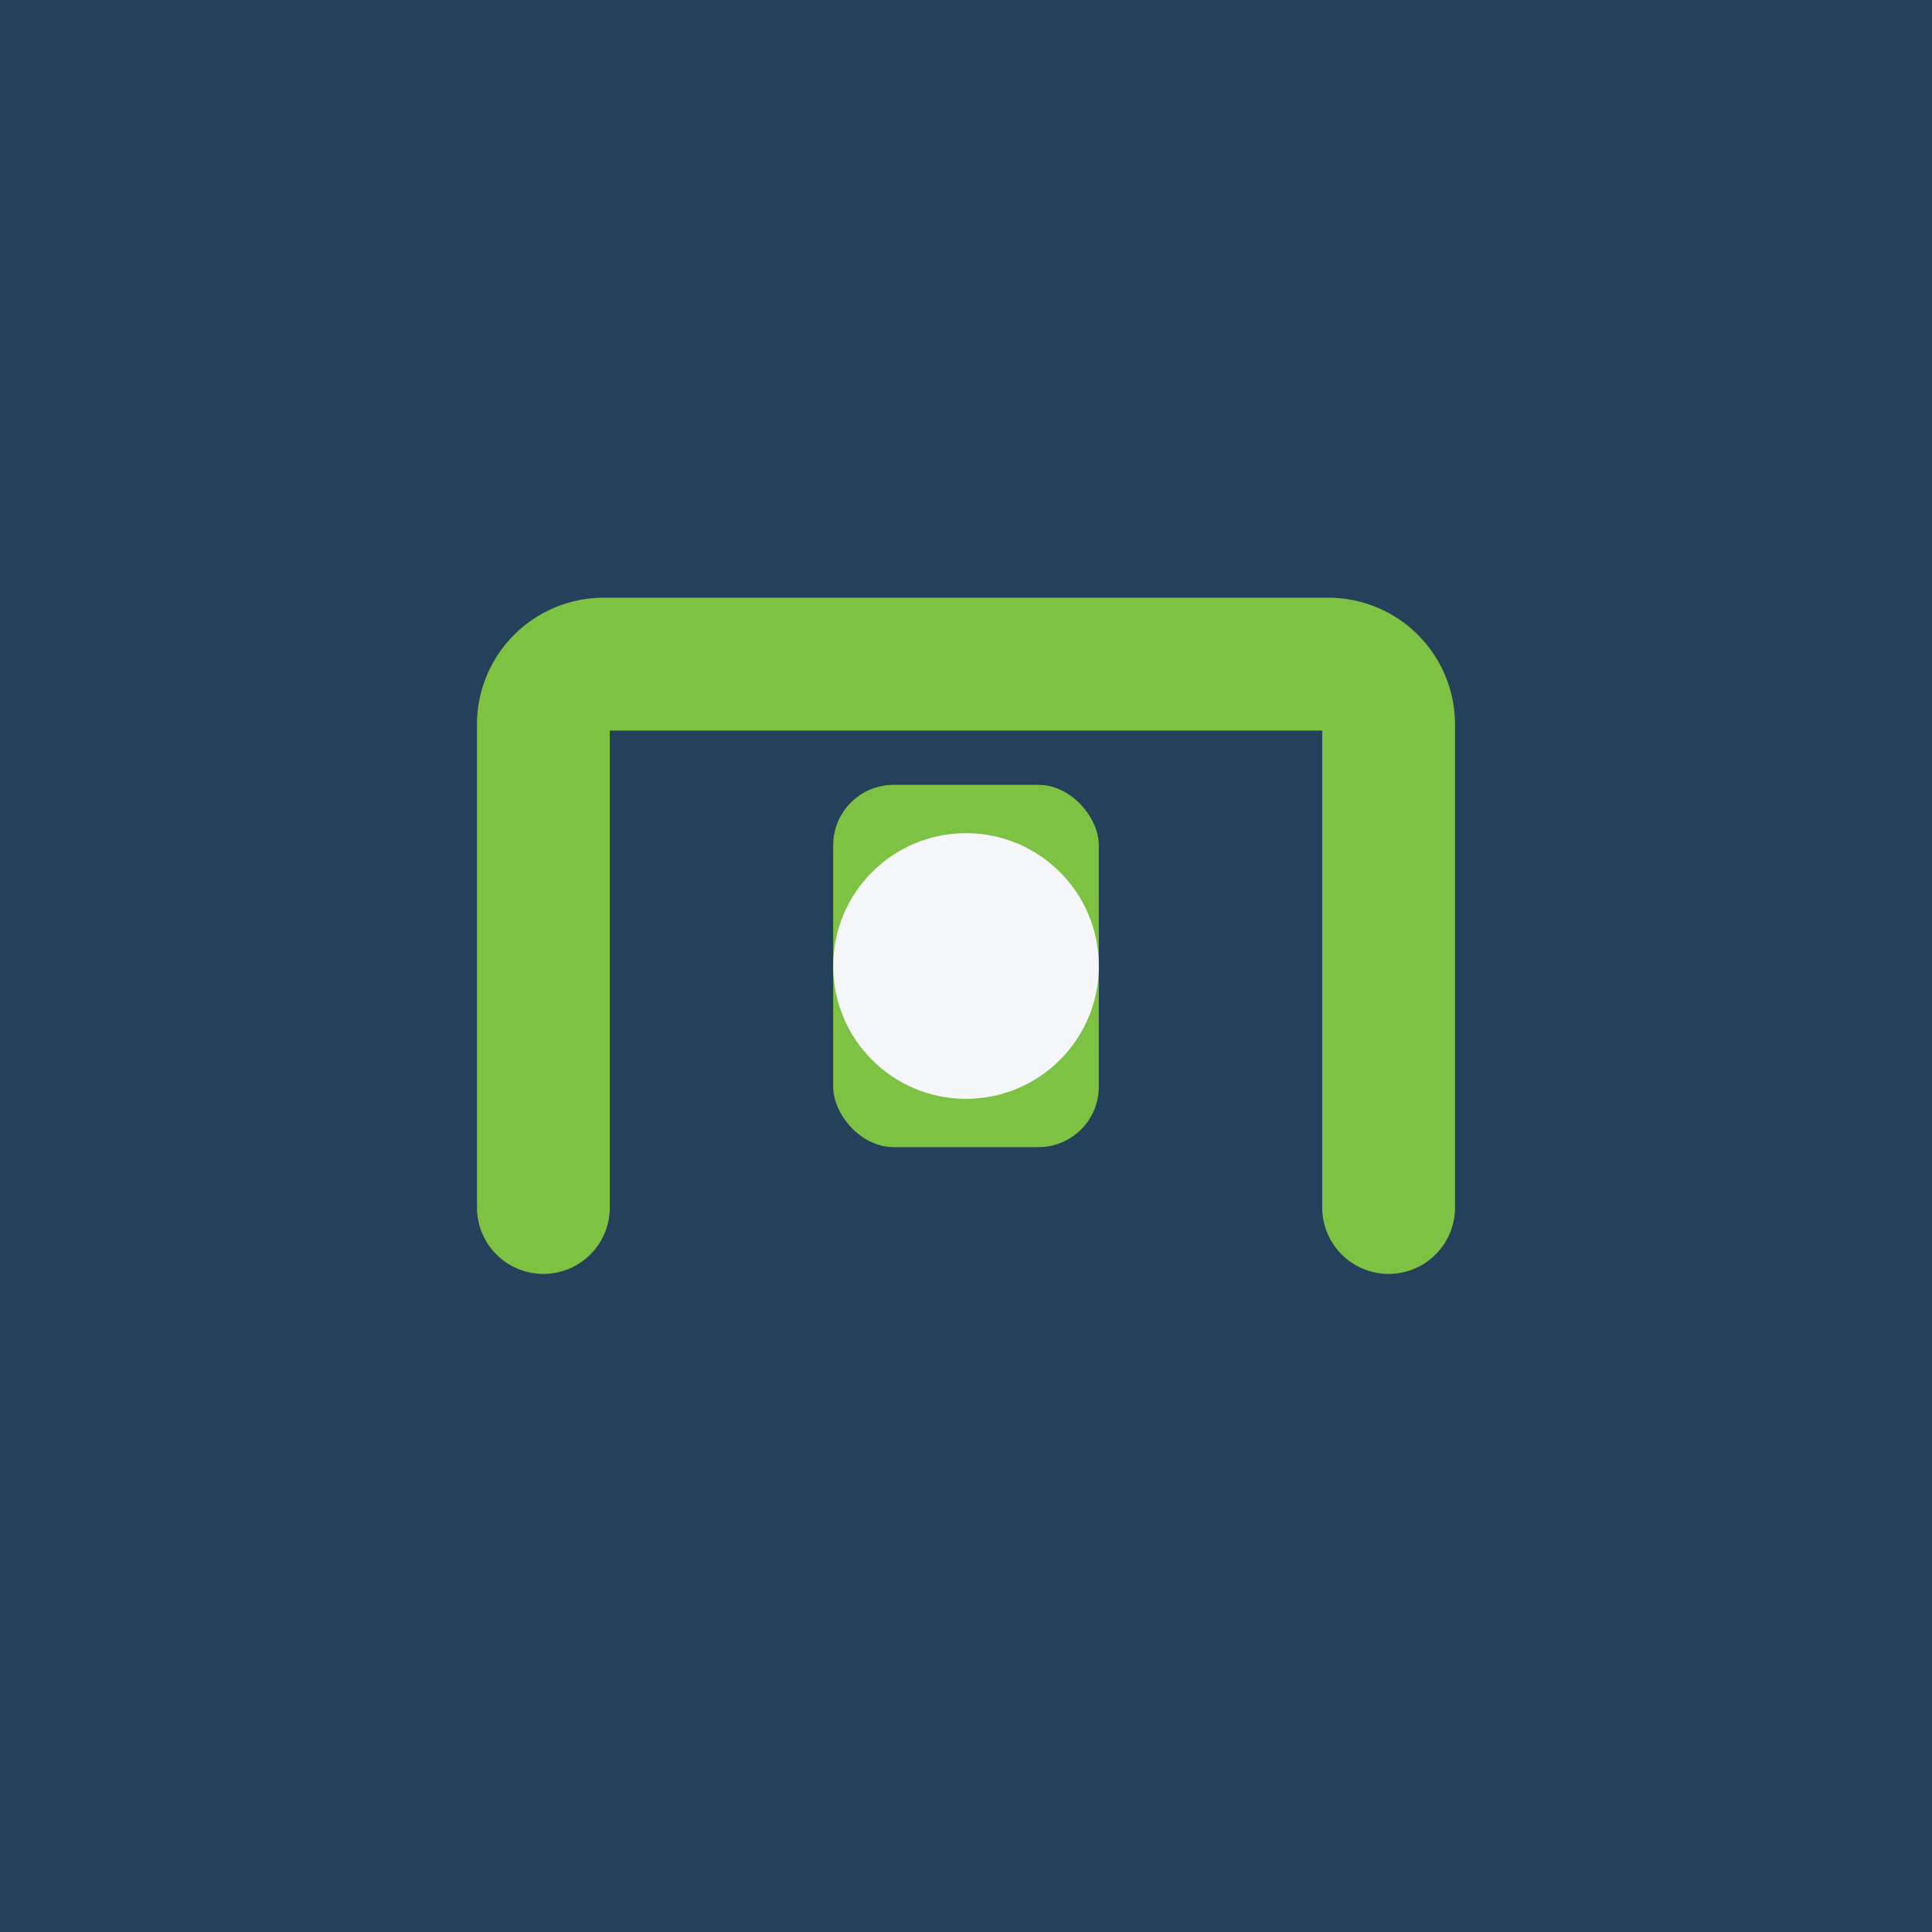 <?xml version="1.0" encoding="UTF-8"?>
<svg xmlns="http://www.w3.org/2000/svg" width="32" height="32" viewBox="0 0 32 32"><rect width="32" height="32" fill="#25405A"/><g><path d="M9 20v-8a1 1 0 0 1 1-1h12a1 1 0 0 1 1 1v8" stroke="#7DC242" stroke-width="2.2" fill="none" stroke-linecap="round" stroke-linejoin="round"/><rect x="13.8" y="13" width="4.4" height="6" rx="1" fill="#7DC242"/><circle cx="16" cy="16" r="2.2" fill="#F5F7FA"/></g></svg>
